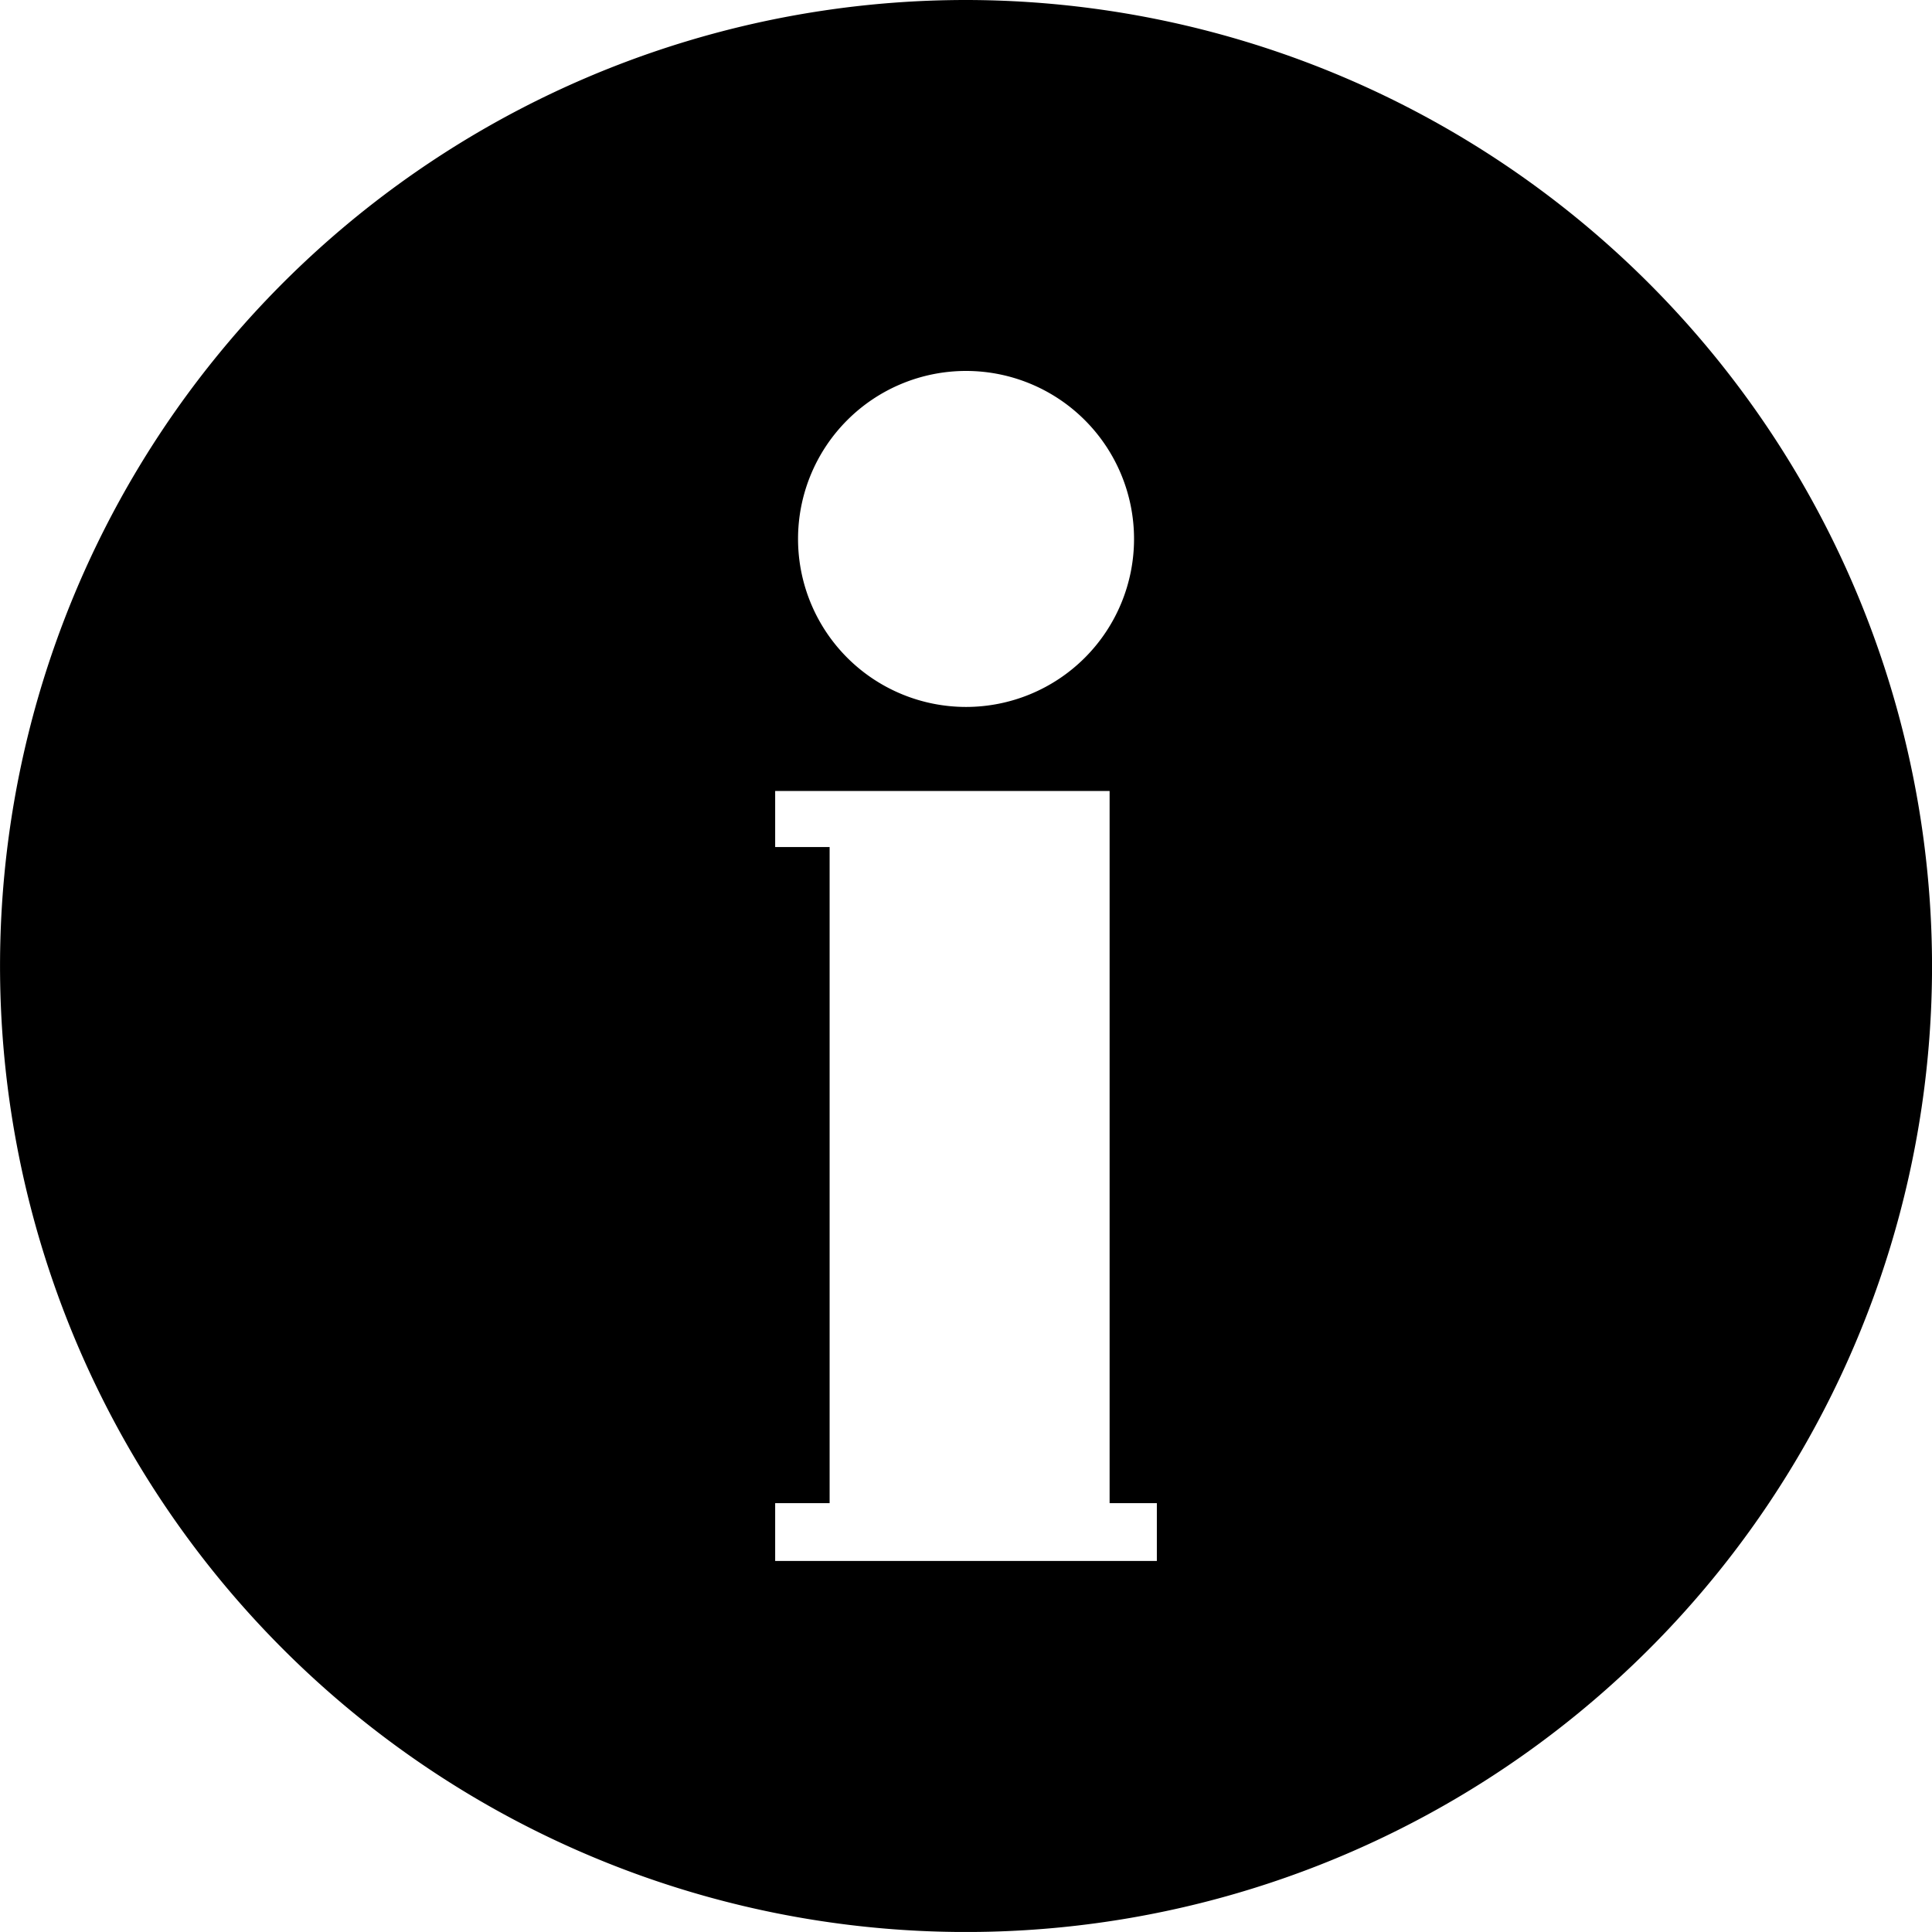 <svg xmlns="http://www.w3.org/2000/svg" width="200" height="199.995" viewBox="0 0 200 199.995"><path d="M114.688,264.06a100,100,0,1,0,100,100,100.1,100.1,0,0,0-100-100Zm0,38.4a17.391,17.391,0,1,1-17.391,17.391,17.391,17.391,0,0,1,17.391-17.391ZM94.929,345.94H129.55v73.724h4.891v5.985H94.929v-5.985h5.637V351.746H94.929Z" transform="translate(-14.684 -264.06)"/></svg>